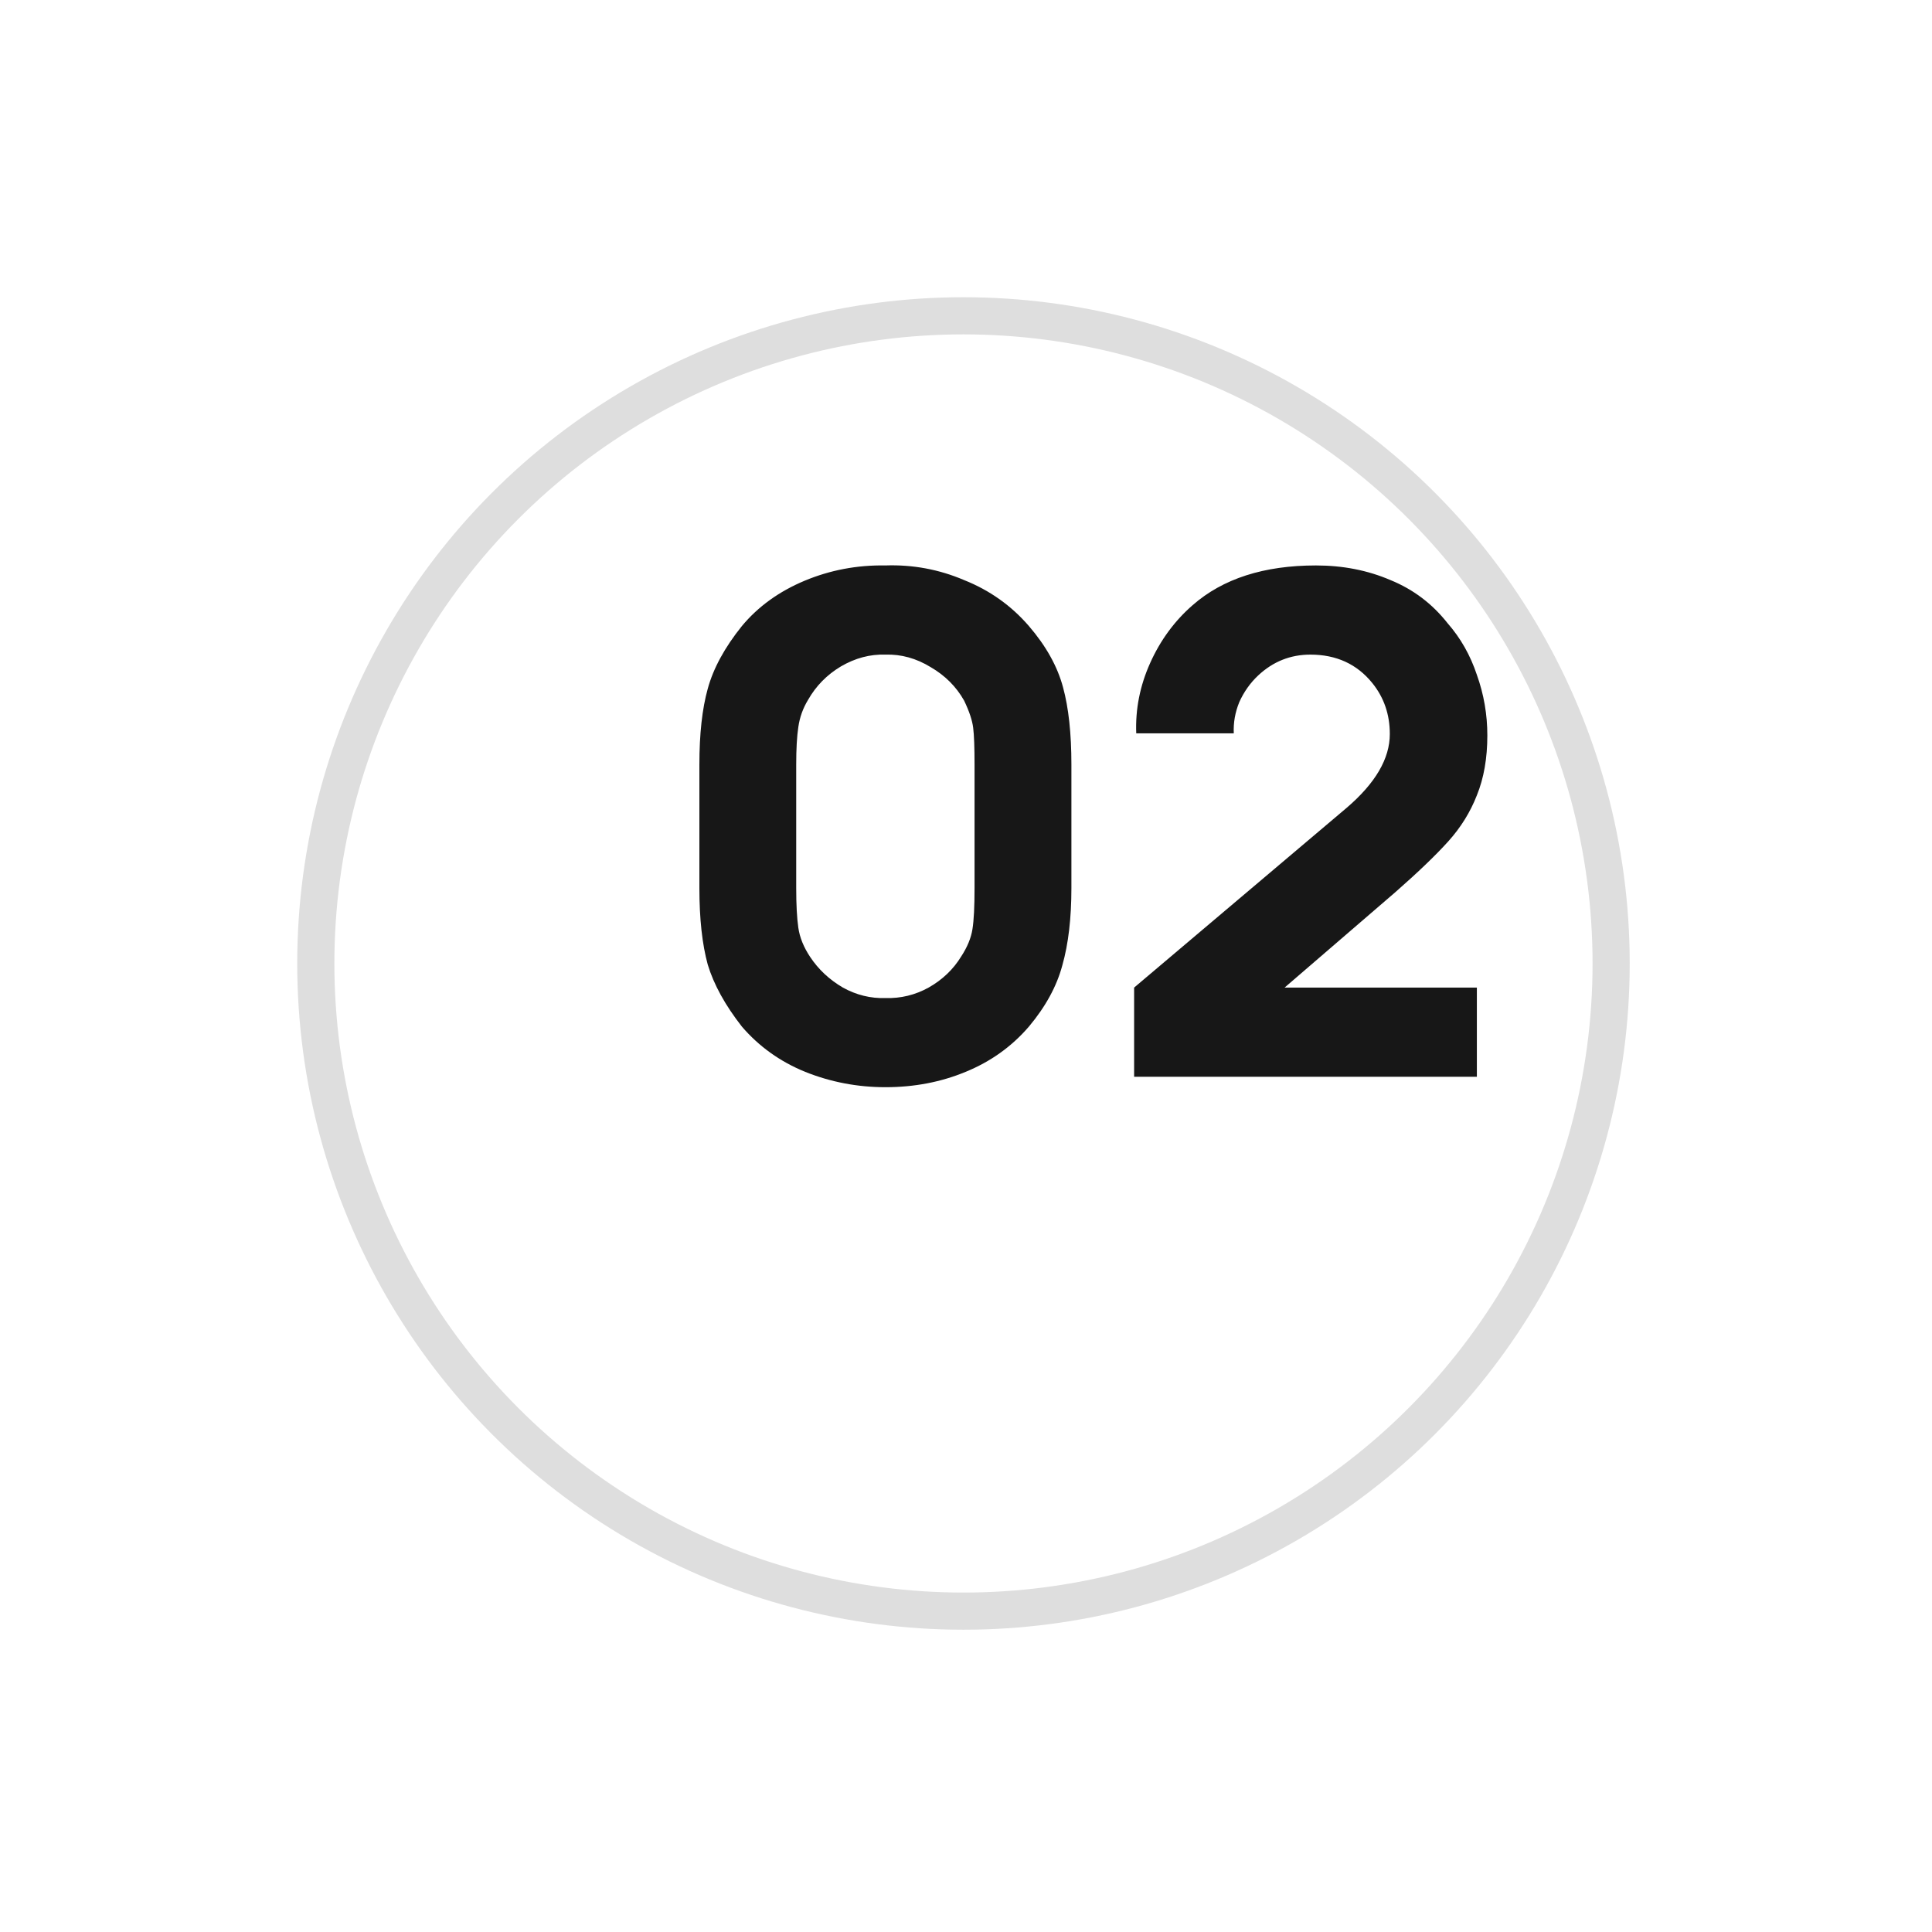 <?xml version="1.0" encoding="UTF-8"?> <svg xmlns="http://www.w3.org/2000/svg" width="52" height="52" viewBox="0 0 52 52" fill="none"> <g filter="url(#filter0_d)"> <circle cx="28.932" cy="21.932" r="17.932" fill="white"></circle> <circle cx="28.932" cy="21.932" r="17.432" stroke="#DEDEDE"></circle> </g> <path d="M23.831 29.262C24.605 29.262 25.324 29.125 25.987 28.85C26.662 28.575 27.23 28.169 27.693 27.631C28.143 27.094 28.443 26.544 28.593 25.981C28.756 25.406 28.837 24.712 28.837 23.9V20.581C28.837 19.744 28.762 19.05 28.612 18.5C28.462 17.938 28.155 17.387 27.693 16.85C27.218 16.3 26.637 15.887 25.949 15.613C25.274 15.325 24.568 15.194 23.831 15.219C23.068 15.206 22.343 15.344 21.655 15.631C20.968 15.919 20.405 16.325 19.968 16.85C19.506 17.425 19.199 17.988 19.049 18.538C18.899 19.075 18.824 19.756 18.824 20.581V23.9C18.824 24.725 18.899 25.413 19.049 25.962C19.212 26.5 19.518 27.056 19.968 27.631C20.43 28.169 20.999 28.575 21.674 28.85C22.362 29.125 23.081 29.262 23.831 29.262ZM23.831 17.619C24.256 17.606 24.662 17.719 25.049 17.956C25.437 18.181 25.737 18.481 25.949 18.856C26.087 19.144 26.168 19.387 26.193 19.587C26.218 19.788 26.23 20.119 26.23 20.581V23.9C26.23 24.4 26.212 24.769 26.174 25.006C26.137 25.244 26.037 25.488 25.874 25.738C25.662 26.087 25.368 26.369 24.993 26.581C24.631 26.781 24.243 26.875 23.831 26.863C23.43 26.875 23.049 26.781 22.687 26.581C22.324 26.369 22.03 26.094 21.805 25.756C21.631 25.494 21.524 25.231 21.487 24.969C21.449 24.706 21.43 24.35 21.43 23.9V20.581C21.43 20.156 21.449 19.819 21.487 19.569C21.524 19.306 21.612 19.062 21.749 18.837C21.962 18.462 22.256 18.163 22.631 17.938C23.018 17.712 23.418 17.606 23.831 17.619ZM30.582 19.738C30.557 19.087 30.682 18.456 30.957 17.844C31.232 17.231 31.613 16.712 32.1 16.288C32.913 15.575 34.019 15.219 35.419 15.219C36.144 15.219 36.813 15.35 37.425 15.613C38.038 15.863 38.55 16.25 38.963 16.775C39.313 17.175 39.575 17.637 39.75 18.163C39.938 18.688 40.032 19.231 40.032 19.794C40.032 20.406 39.938 20.944 39.75 21.406C39.575 21.856 39.319 22.269 38.982 22.644C38.644 23.019 38.169 23.475 37.557 24.012L34.575 26.581H39.75V28.981H30.525V26.581L36.244 21.744C37.019 21.081 37.407 20.419 37.407 19.756C37.407 19.231 37.25 18.775 36.938 18.387C36.525 17.875 35.969 17.619 35.269 17.619C34.732 17.619 34.263 17.806 33.863 18.181C33.65 18.381 33.482 18.619 33.357 18.894C33.244 19.169 33.194 19.45 33.207 19.738H30.582Z" fill="#171717"></path> <defs> <filter id="filter0_d" x="0" y="0" width="51.864" height="51.864" filterUnits="userSpaceOnUse" color-interpolation-filters="sRGB"> <feFlood flood-opacity="0" result="BackgroundImageFix"></feFlood> <feColorMatrix in="SourceAlpha" type="matrix" values="0 0 0 0 0 0 0 0 0 0 0 0 0 0 0 0 0 0 127 0"></feColorMatrix> <feOffset dx="-3" dy="4"></feOffset> <feGaussianBlur stdDeviation="4"></feGaussianBlur> <feColorMatrix type="matrix" values="0 0 0 0 0.277 0 0 0 0 0.317 0 0 0 0 0.354 0 0 0 0.26 0"></feColorMatrix> <feBlend mode="normal" in2="BackgroundImageFix" result="effect1_dropShadow"></feBlend> <feBlend mode="normal" in="SourceGraphic" in2="effect1_dropShadow" result="shape"></feBlend> </filter> </defs> </svg> 
